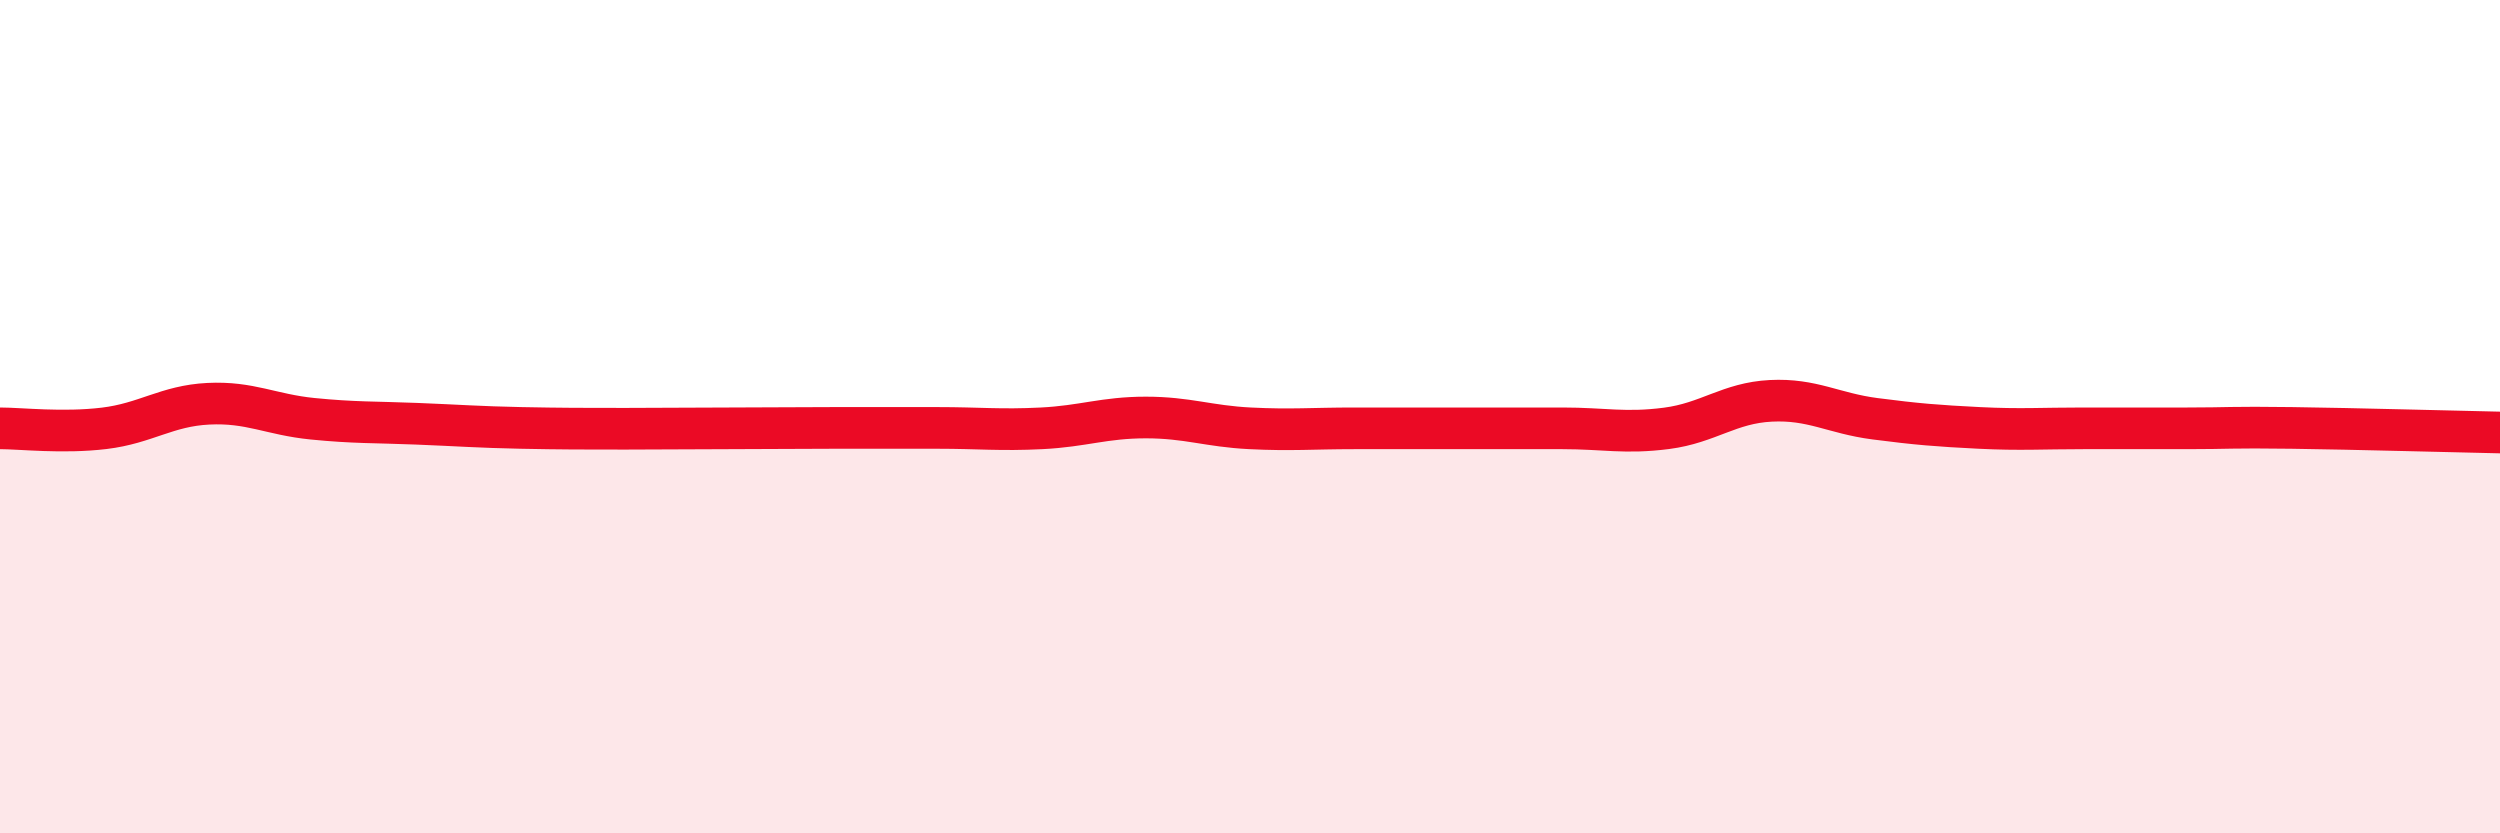 
    <svg width="60" height="20" viewBox="0 0 60 20" xmlns="http://www.w3.org/2000/svg">
      <path
        d="M 0,10.28 C 0.5,10.28 1.5,10.4 2.5,10.28 C 3.5,10.16 4,9.74 5,9.69 C 6,9.64 6.5,9.95 7.5,10.05 C 8.5,10.15 9,10.13 10,10.17 C 11,10.21 11.5,10.25 12.5,10.27 C 13.5,10.29 14,10.29 15,10.29 C 16,10.29 16.5,10.28 17.5,10.28 C 18.5,10.28 19,10.27 20,10.27 C 21,10.27 21.5,10.27 22.5,10.27 C 23.5,10.27 24,10.33 25,10.28 C 26,10.23 26.5,10.02 27.5,10.02 C 28.5,10.02 29,10.23 30,10.28 C 31,10.33 31.5,10.28 32.5,10.28 C 33.5,10.28 34,10.28 35,10.28 C 36,10.28 36.5,10.28 37.5,10.28 C 38.5,10.28 39,10.41 40,10.28 C 41,10.15 41.5,9.67 42.5,9.62 C 43.5,9.57 44,9.92 45,10.05 C 46,10.18 46.5,10.22 47.5,10.27 C 48.5,10.32 49,10.28 50,10.28 C 51,10.28 51.5,10.28 52.5,10.28 C 53.5,10.28 53.5,10.25 55,10.27 C 56.5,10.29 59,10.36 60,10.38L60 20L0 20Z"
        fill="#EB0A25"
        opacity="0.1"
        stroke-linecap="round"
        stroke-linejoin="round"
      />
      <path
        d="M 0,10.28 C 0.5,10.28 1.5,10.4 2.5,10.28 C 3.5,10.16 4,9.74 5,9.69 C 6,9.64 6.5,9.95 7.5,10.05 C 8.5,10.15 9,10.13 10,10.17 C 11,10.21 11.5,10.25 12.5,10.27 C 13.5,10.29 14,10.29 15,10.29 C 16,10.29 16.5,10.28 17.5,10.28 C 18.5,10.28 19,10.27 20,10.27 C 21,10.27 21.5,10.27 22.5,10.27 C 23.5,10.27 24,10.33 25,10.28 C 26,10.23 26.5,10.02 27.5,10.02 C 28.5,10.02 29,10.23 30,10.28 C 31,10.33 31.5,10.28 32.5,10.28 C 33.5,10.28 34,10.28 35,10.28 C 36,10.28 36.5,10.28 37.5,10.28 C 38.5,10.28 39,10.41 40,10.28 C 41,10.15 41.5,9.67 42.5,9.62 C 43.5,9.57 44,9.92 45,10.05 C 46,10.18 46.5,10.22 47.5,10.27 C 48.5,10.32 49,10.28 50,10.28 C 51,10.28 51.5,10.28 52.5,10.28 C 53.5,10.28 53.5,10.25 55,10.27 C 56.5,10.29 59,10.36 60,10.38"
        stroke="#EB0A25"
        stroke-width="1"
        fill="none"
        stroke-linecap="round"
        stroke-linejoin="round"
      />
    </svg>
  